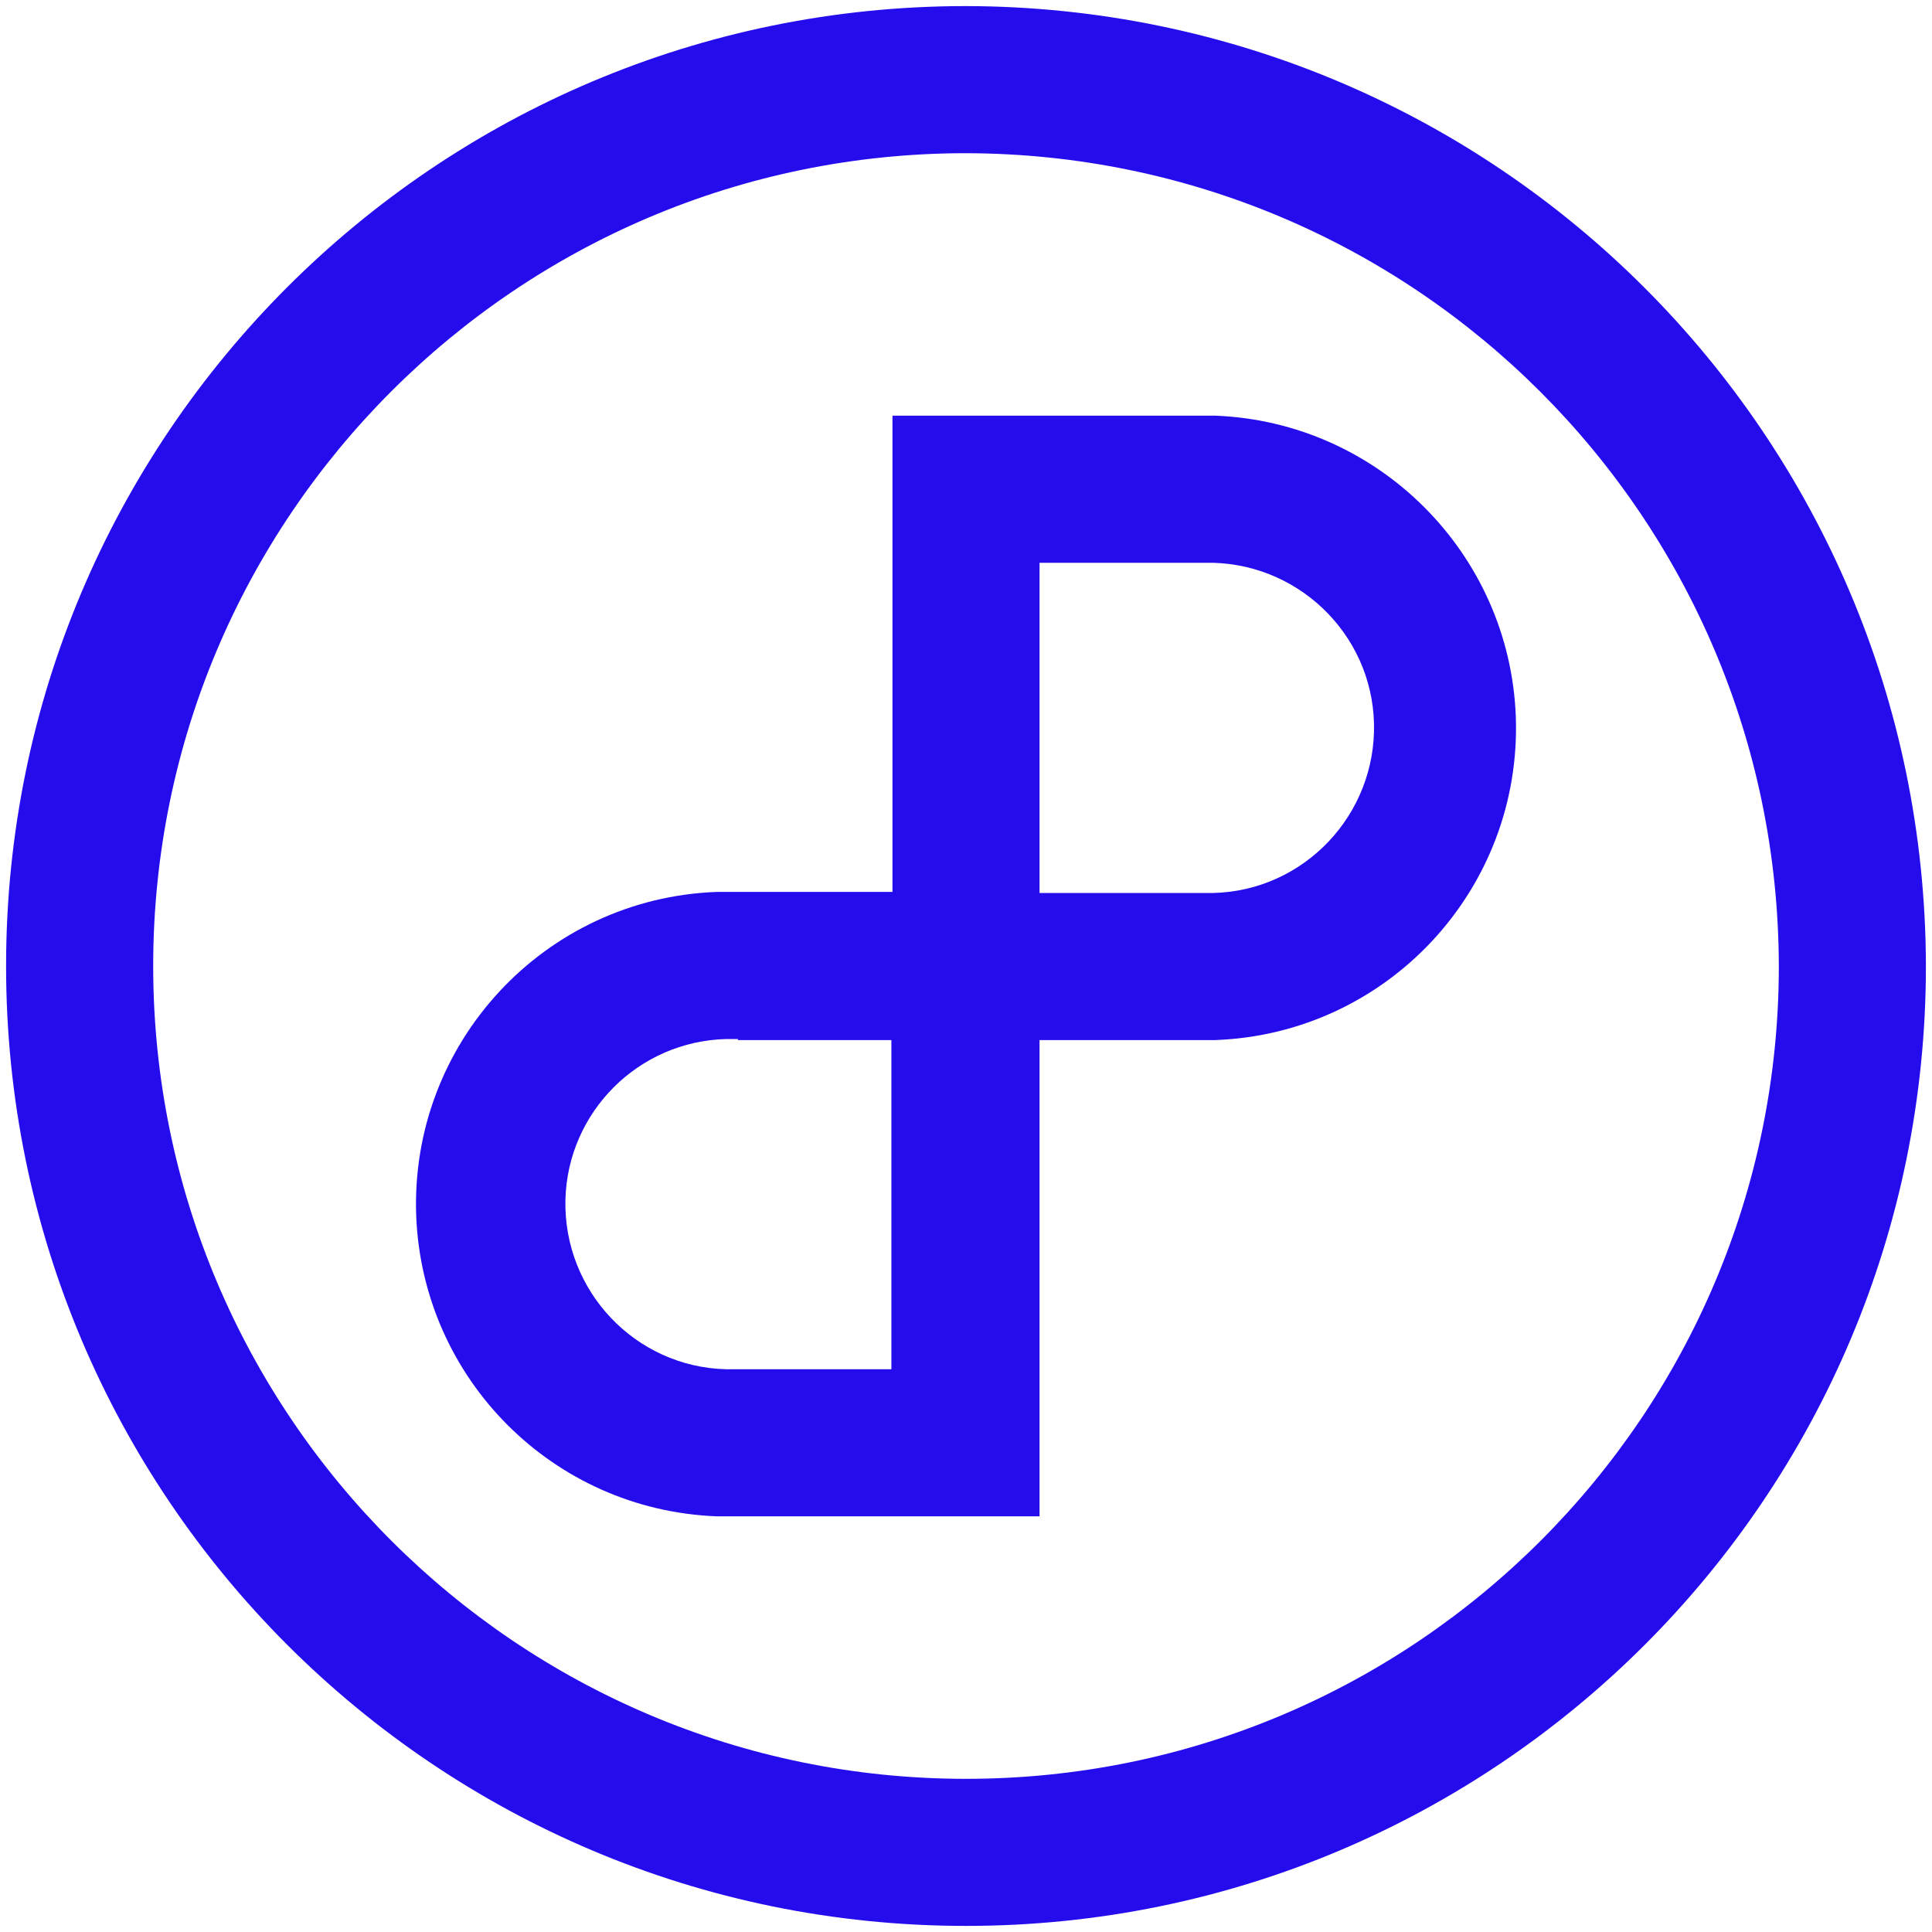<?xml version="1.0" encoding="UTF-8" standalone="no"?>
<!DOCTYPE svg PUBLIC "-//W3C//DTD SVG 1.1//EN" "http://www.w3.org/Graphics/SVG/1.1/DTD/svg11.dtd">
<svg width="100%" height="100%" viewBox="0 0 800 800" version="1.1" xmlns="http://www.w3.org/2000/svg" xmlns:xlink="http://www.w3.org/1999/xlink" xml:space="preserve" xmlns:serif="http://www.serif.com/" style="fill-rule:evenodd;clip-rule:evenodd;stroke-linejoin:round;stroke-miterlimit:2;">
    <g transform="matrix(17.064,0,0,17.064,2.298,2.517)">
        <path d="M29.355,9.939L21.522,9.939L21.522,21.496L17.258,21.496C13.072,21.65 9.811,25.169 9.965,29.355C10.119,33.31 13.278,36.494 17.258,36.648L25.091,36.648L25.091,25.091L29.355,25.091C33.541,24.937 36.803,21.419 36.648,17.233C36.494,13.278 33.31,10.093 29.355,9.939ZM17.772,25.091L21.496,25.091L21.496,33.079L17.49,33.079C15.281,33.027 13.535,31.178 13.586,28.969C13.637,26.838 15.358,25.117 17.49,25.066L17.772,25.066L17.772,25.091ZM29.303,21.522L25.091,21.522L25.091,13.509L29.098,13.509C31.307,13.457 33.156,15.204 33.207,17.413C33.258,19.621 31.512,21.47 29.303,21.522Z" style="fill:rgb(37,12,237);fill-rule:nonzero;"/>
    </g>
    <g transform="matrix(17.064,0,0,17.064,2.517,2.517)">
        <path d="M23.294,0C10.427,0 0,10.427 0,23.294C0,36.16 10.427,46.587 23.294,46.587C36.16,46.587 46.587,36.16 46.587,23.294C46.562,10.427 36.16,0.026 23.294,0ZM43.018,23.294C43.018,34.183 34.183,43.018 23.294,43.018C12.405,43.018 3.57,34.183 3.57,23.294C3.57,12.405 12.405,3.57 23.294,3.57C34.183,3.596 42.992,12.405 43.018,23.294Z" style="fill:rgb(37,12,237);fill-rule:nonzero;"/>
    </g>
</svg>
